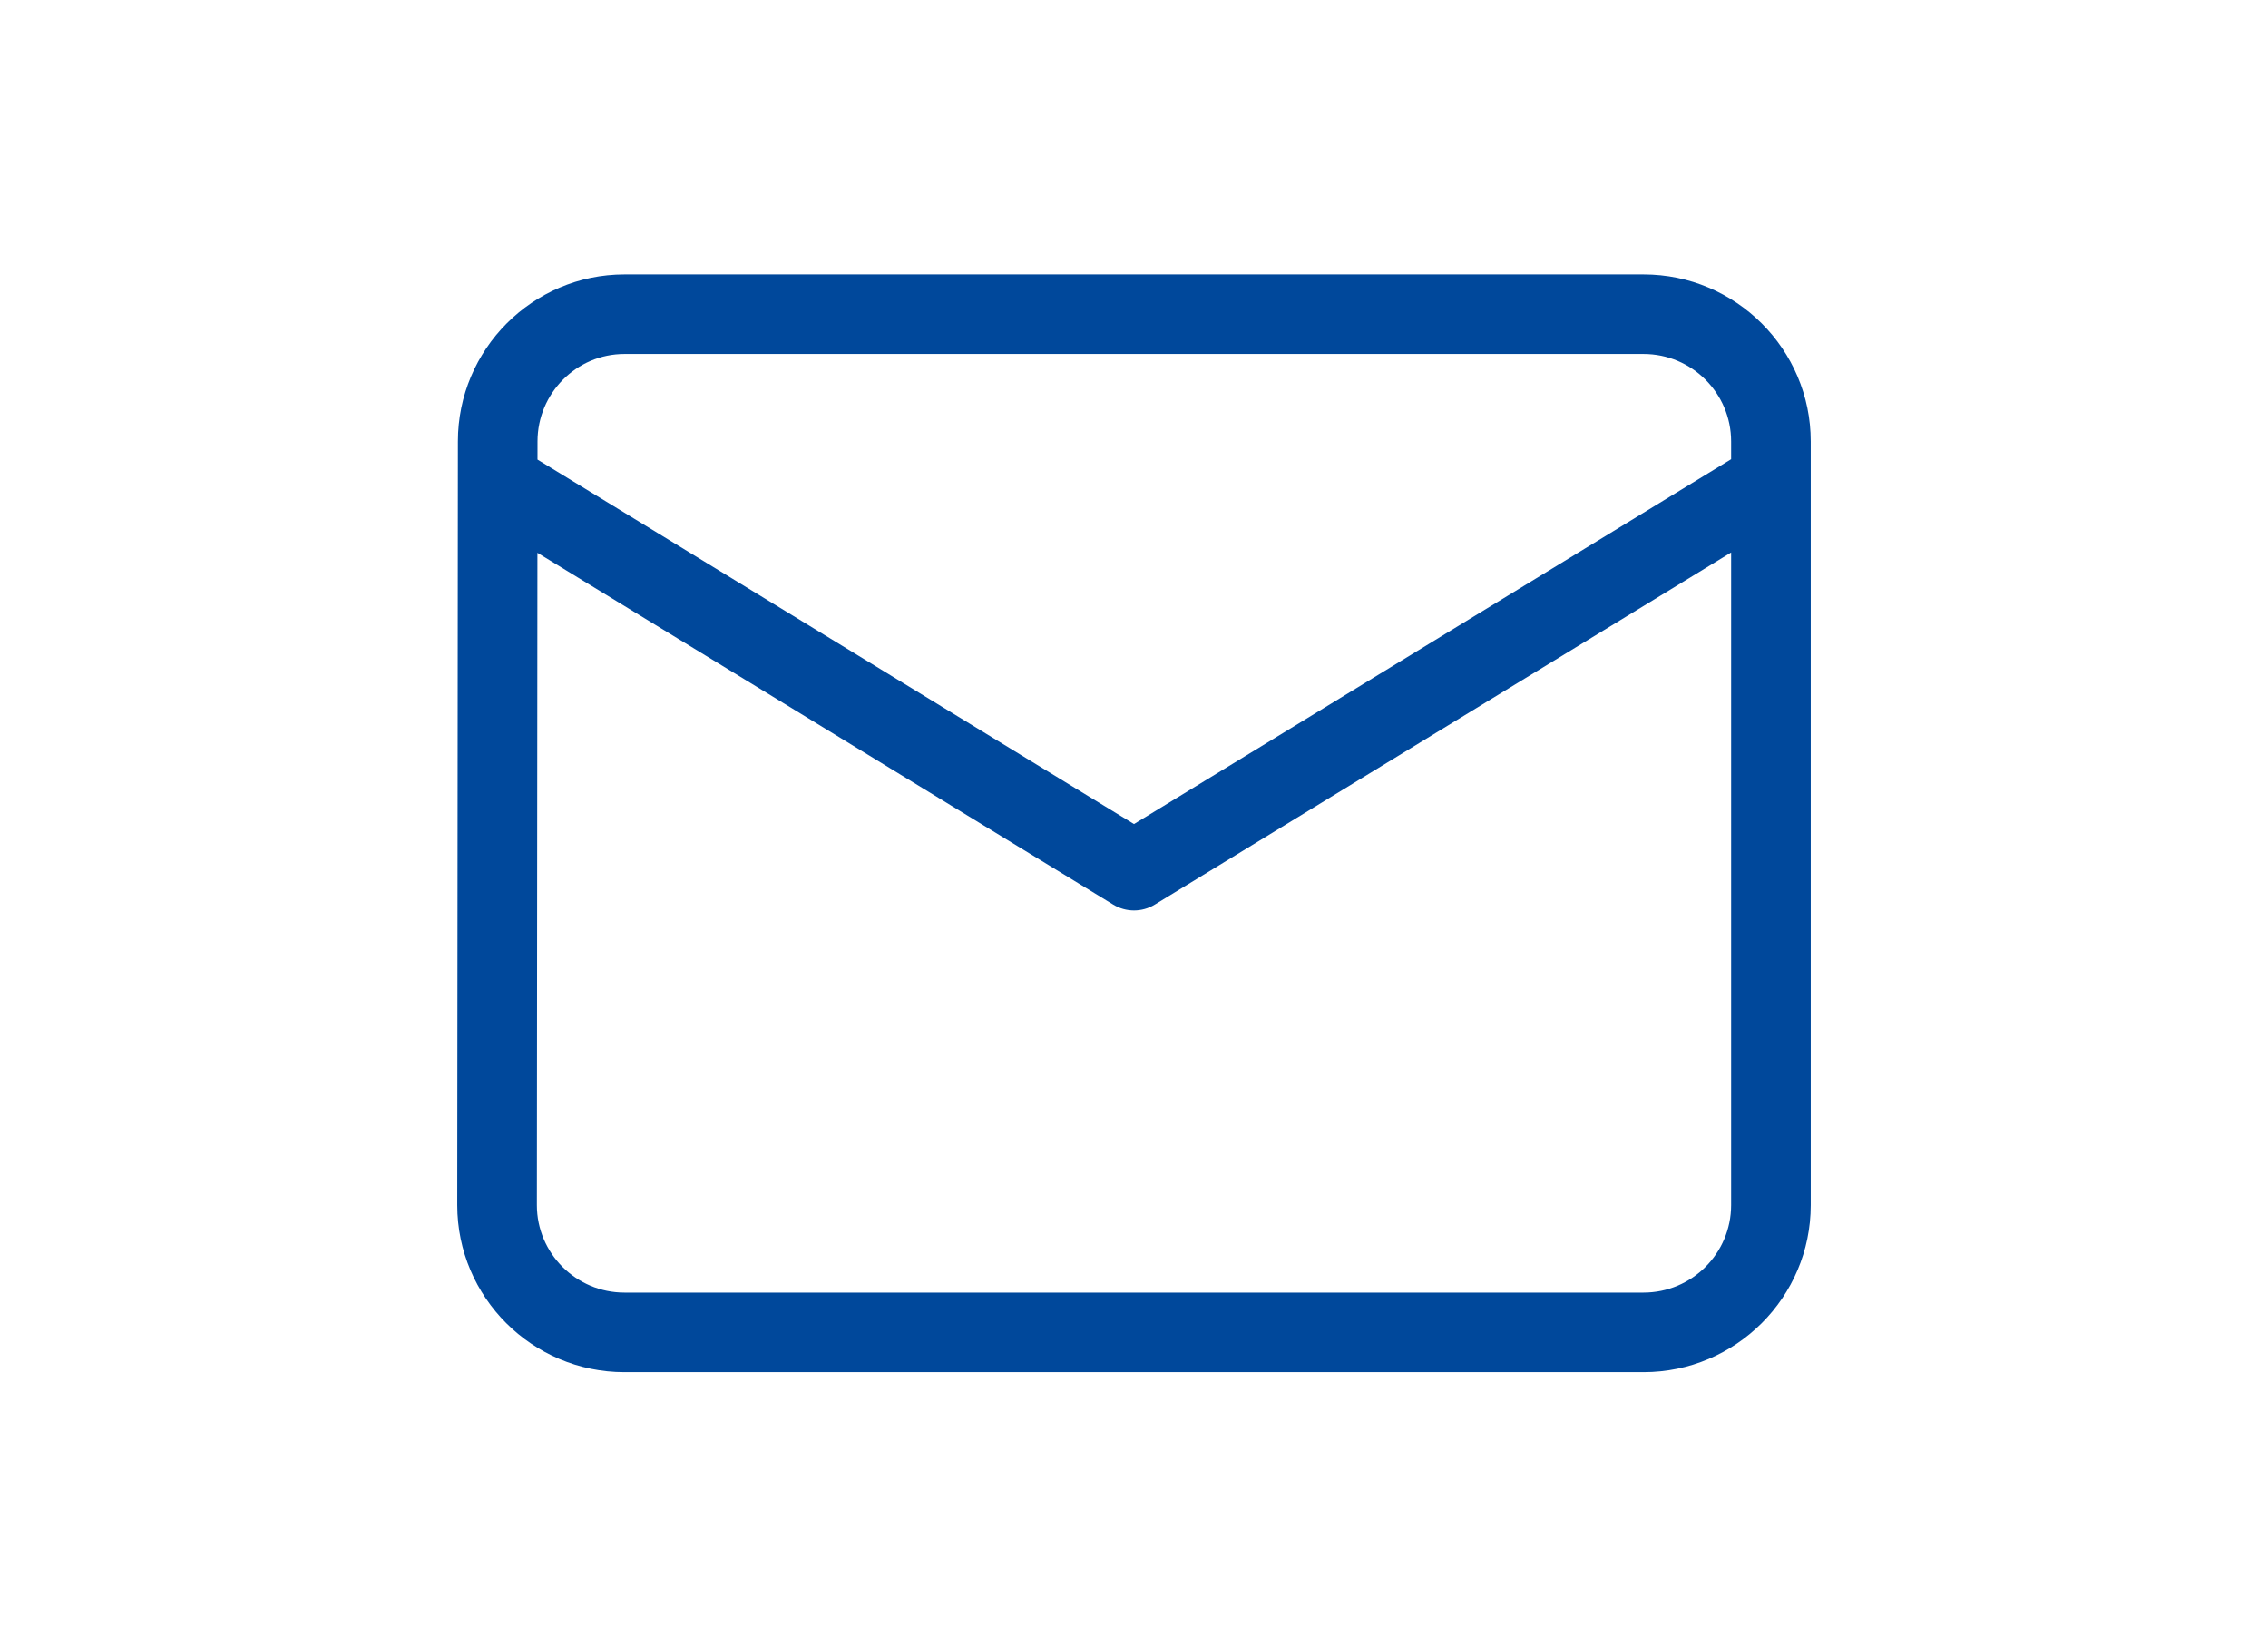 <?xml version="1.0" encoding="utf-8"?>
<!-- Generator: Adobe Illustrator 25.3.1, SVG Export Plug-In . SVG Version: 6.00 Build 0)  -->
<svg version="1.1" id="レイヤー_1" xmlns="http://www.w3.org/2000/svg" xmlns:xlink="http://www.w3.org/1999/xlink" x="0px"
	 y="0px" width="124px" height="90px" viewBox="0 0 124 90" style="enable-background:new 0 0 124 90;" xml:space="preserve">
<style type="text/css">
	.st0{fill:#00489B;}
</style>
<path class="st0" d="M89.859,15H34.141c-5.021,0-9.106,4.096-9.106,9.129L25,65.87c0,5.035,4.101,9.13,9.141,9.13h55.718
	C94.899,75,99,70.904,99,65.87V24.13C99,19.096,94.899,15,89.859,15z M34.141,19.348h55.718c2.64,0,4.788,2.145,4.788,4.783v0.97
	L62,45.042L29.387,25.121l0.001-0.991C29.388,21.493,31.52,19.348,34.141,19.348z M89.859,70.652H34.141
	c-2.64,0-4.788-2.145-4.788-4.781l0.03-35.656l31.482,19.231c0.349,0.213,0.742,0.319,1.135,0.319s0.787-0.106,1.135-0.319
	l31.512-19.249V65.87C94.647,68.507,92.499,70.652,89.859,70.652z"/>
</svg>
